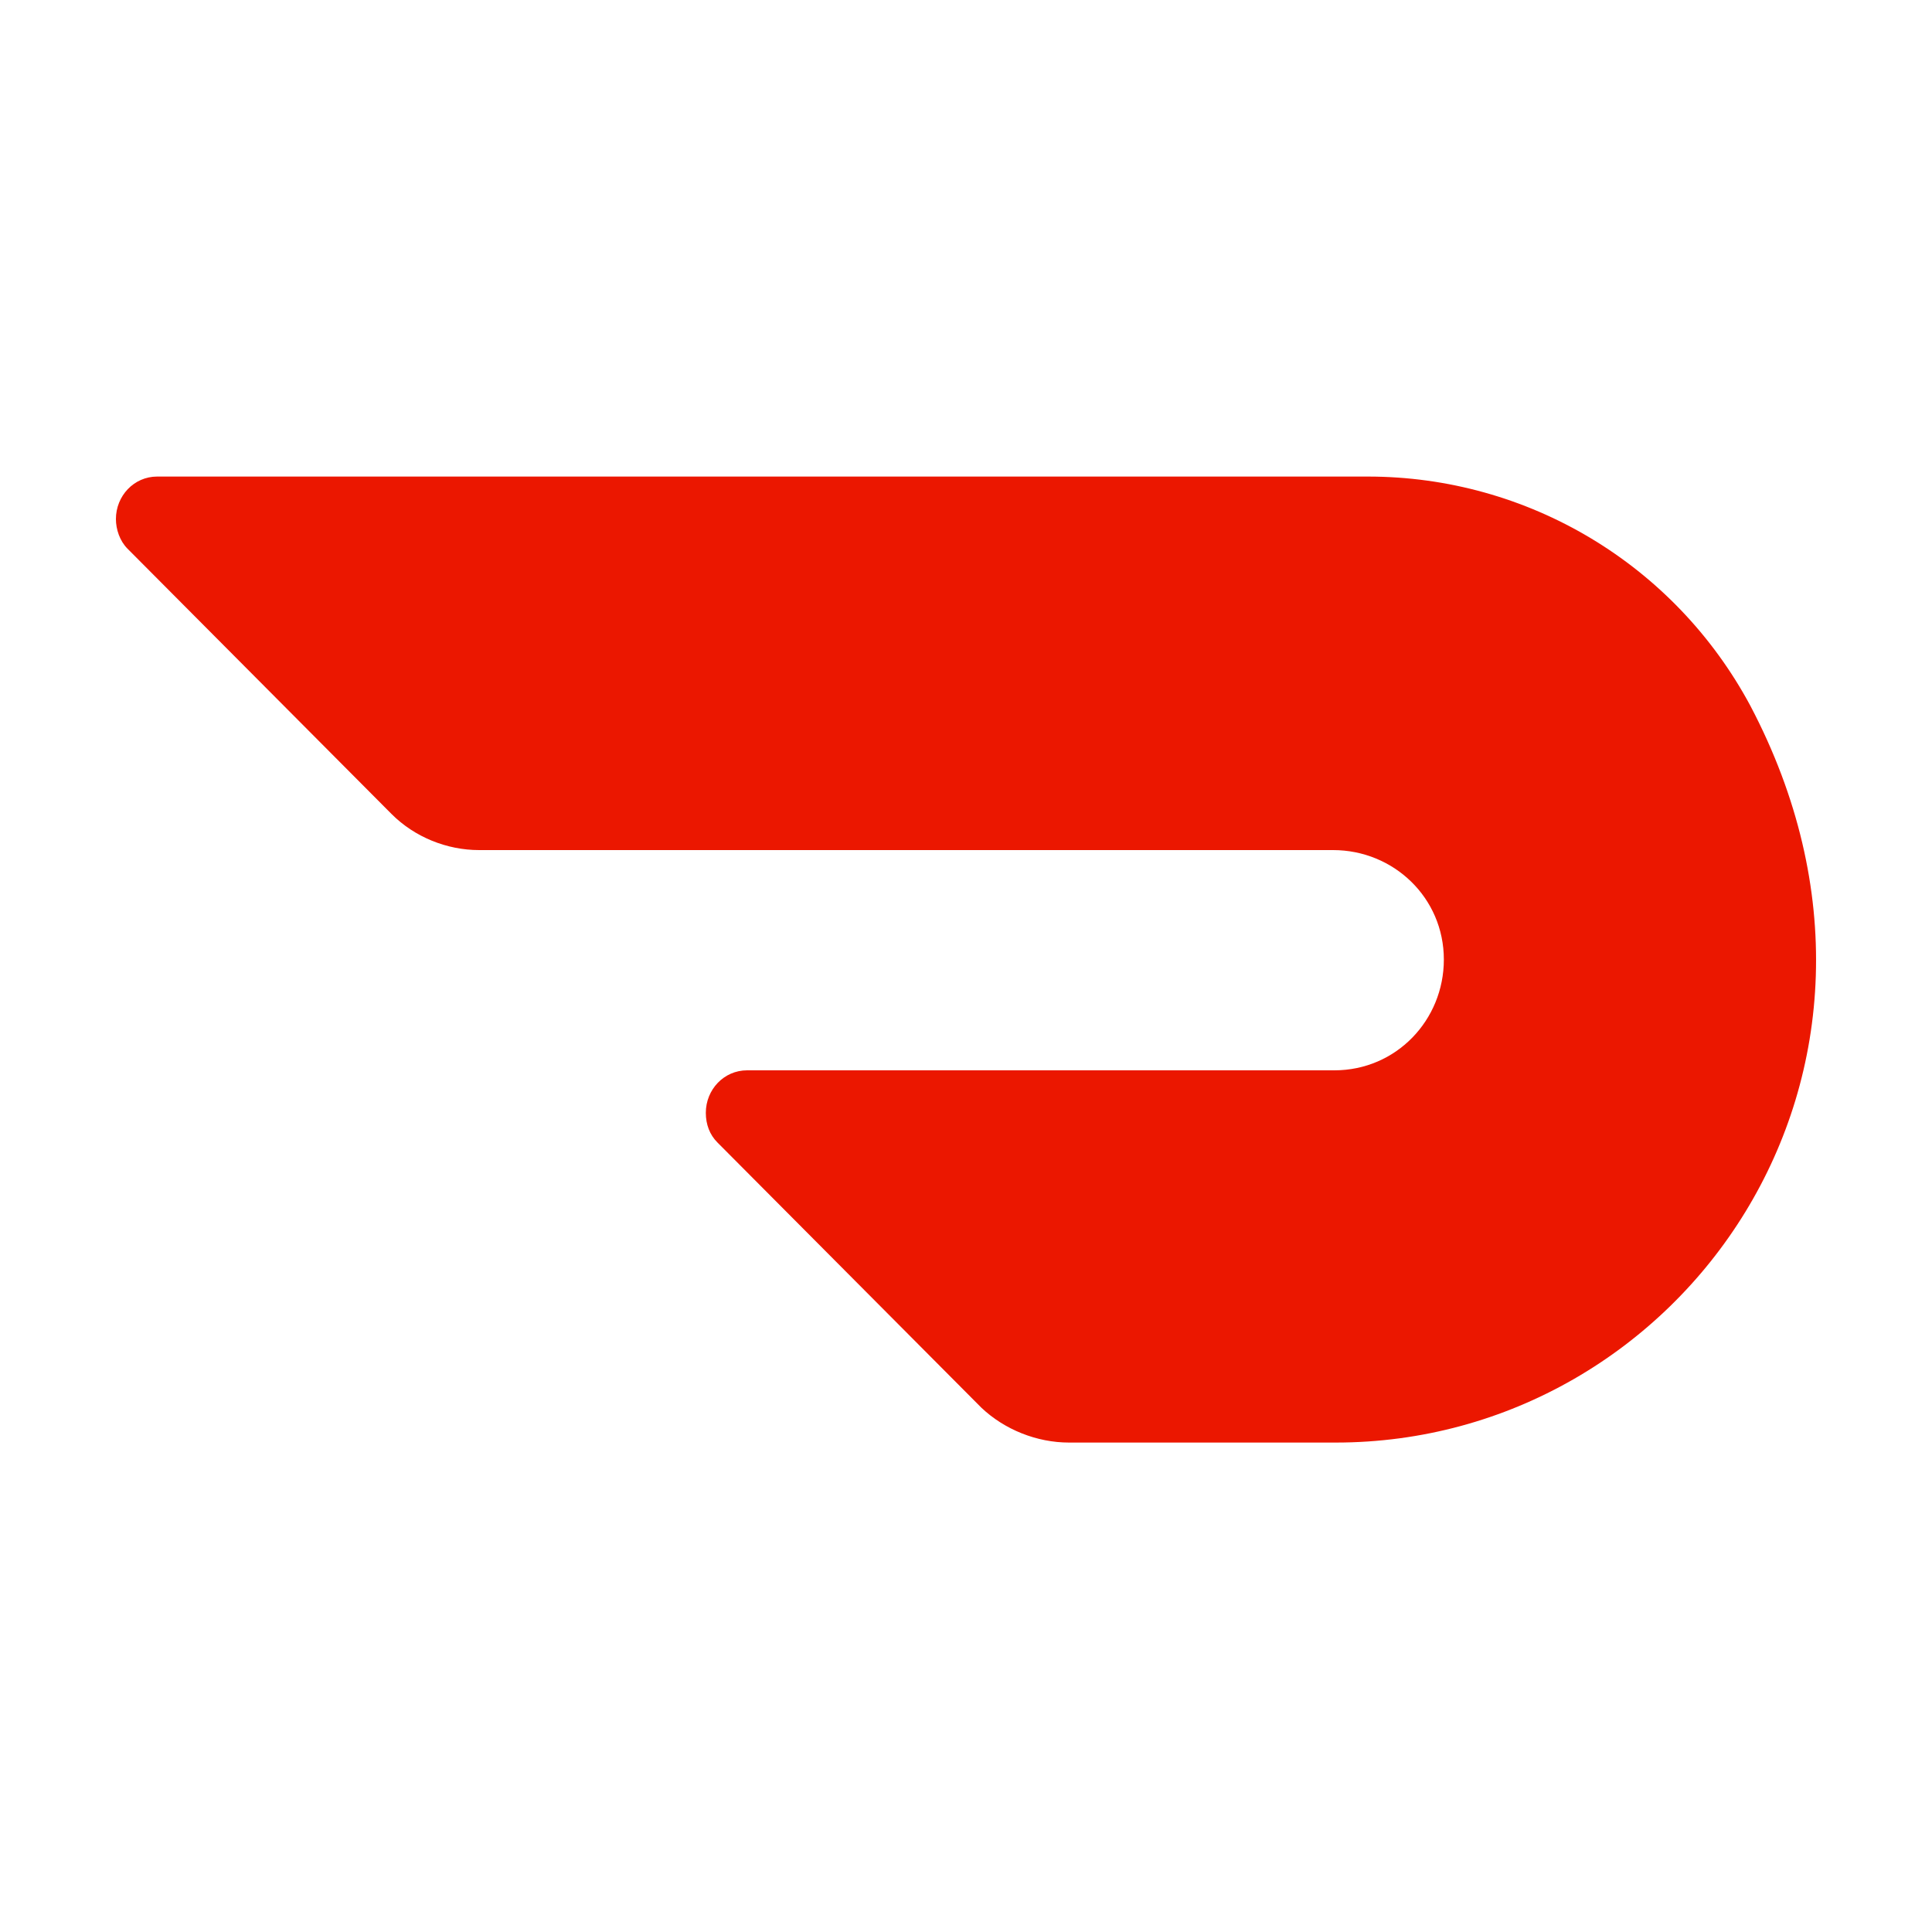 <svg width="150" height="150" viewBox="0 0 150 150" fill="none" xmlns="http://www.w3.org/2000/svg">
<path d="M135.9 54.8C130 43.8 118.6 37 106.2 37H12.2C10.4 37 9 38.5 9 40.3C9 41.1 9.3 42 9.9 42.6L30.4 63.2C32.2 65 34.7 66 37.2 66H103.5C108.2 66 112.1 69.7 112.1 74.5C112.1 79.2 108.4 83.1 103.6 83.1H58C56.2 83.1 54.8 84.6 54.8 86.4C54.8 87.3 55.1 88.1 55.7 88.7L76.2 109.3C78 111 80.5 112 83 112H103.7C130.6 112 150.9 83.3 135.9 54.8Z" fill="#EB1700"/>
</svg>
